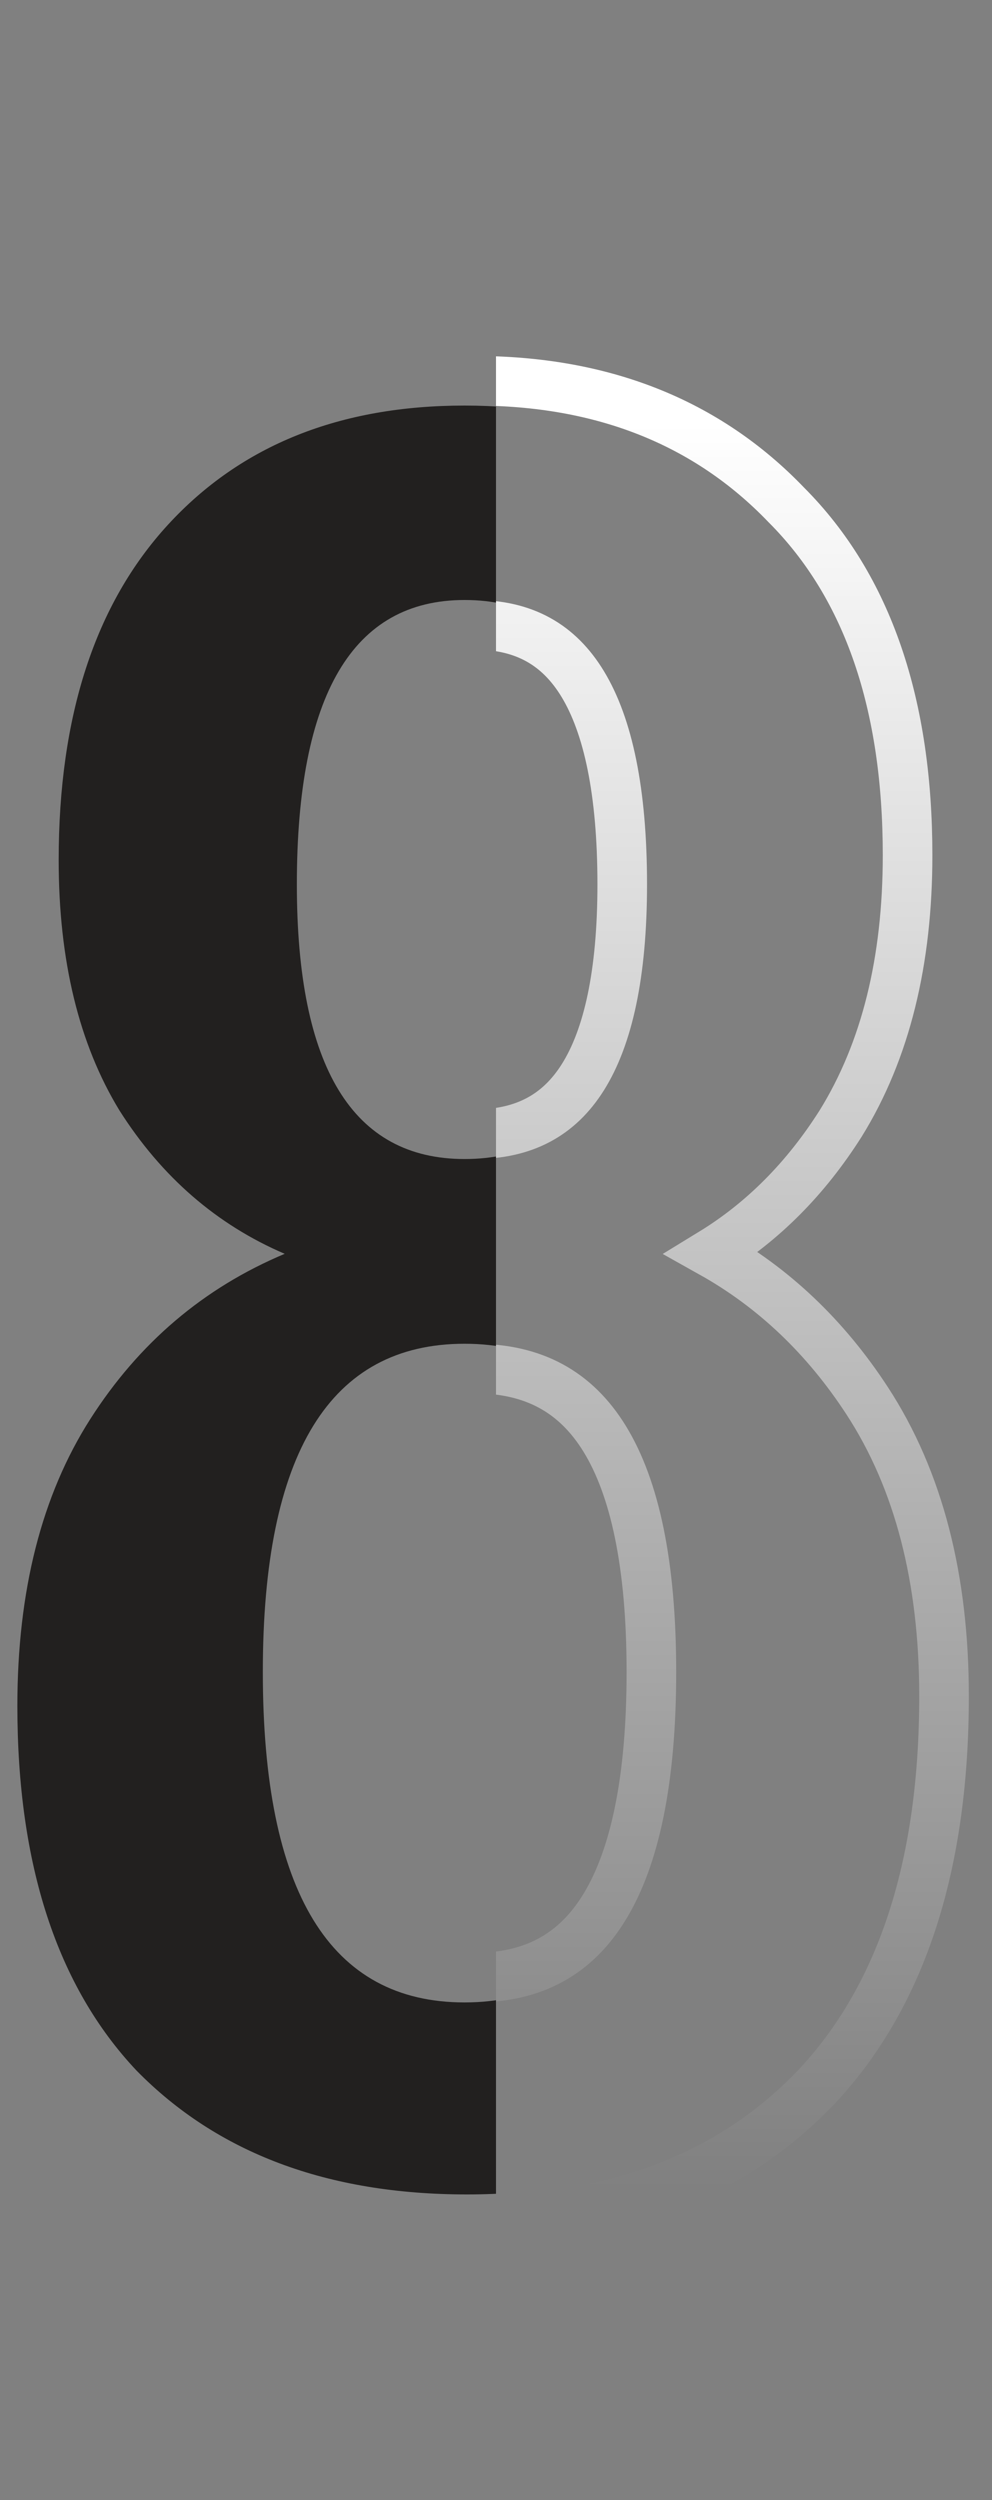 <svg width="100" height="252" viewBox="0 0 100 252" fill="none" xmlns="http://www.w3.org/2000/svg">
    <rect x="0" y="0" width="100" height="252" fill="#808080" stroke="none"/>
    <g clip-path="url(#clip0_1_145255)">
        <path d="M47.075 221.2C33.028 221.2 21.922 217.035 13.755 208.705C5.752 200.212 1.75 187.962 1.75 171.955C1.75 160.358 4.2 150.722 9.1 143.045C14 135.368 20.533 129.815 28.7 126.385C21.84 123.445 16.287 118.627 12.04 111.93C7.957 105.233 5.915 96.822 5.915 86.695C5.915 72.158 9.59 60.888 16.94 52.885C24.29 44.882 34.253 40.88 46.83 40.88C59.08 40.88 68.962 44.8 76.475 52.64C84.152 60.316 87.99 71.505 87.99 86.205C87.99 96.495 85.867 105.07 81.62 111.93C77.373 118.627 71.902 123.445 65.205 126.385C73.045 129.652 79.415 135.042 84.315 142.555C89.215 150.068 91.665 159.542 91.665 170.975C91.665 187.308 87.663 199.803 79.66 208.46C71.657 216.953 60.795 221.2 47.075 221.2ZM46.83 116.83C58.427 116.83 64.225 107.602 64.225 89.145C64.225 70.035 58.427 60.48 46.83 60.48C35.56 60.48 29.925 70.035 29.925 89.145C29.925 107.602 35.56 116.83 46.83 116.83ZM46.83 201.845C60.387 201.845 67.165 190.738 67.165 168.525C67.165 146.475 60.387 135.45 46.83 135.45C33.273 135.45 26.495 146.475 26.495 168.525C26.495 190.738 33.273 201.845 46.83 201.845Z" fill="#22201F"/>
    </g>
    <g clip-path="url(#clip1_1_145255)">
        <path d="M12.935 210.419L12.953 210.437L12.97 210.455C21.701 219.36 33.504 223.7 48.075 223.7C62.352 223.7 73.921 219.257 82.48 210.174L82.488 210.166L82.496 210.157C91.067 200.886 95.165 187.693 95.165 170.975C95.165 159.189 92.638 149.207 87.409 141.189C83.233 134.786 78.01 129.809 71.752 126.304C76.901 123.155 81.228 118.793 84.731 113.269L84.739 113.257L84.746 113.246C89.296 105.895 91.49 96.833 91.49 86.205C91.49 71.094 87.541 59.182 79.261 50.891C71.216 42.507 60.656 38.38 47.83 38.38C34.674 38.38 23.998 42.592 16.099 51.194C8.199 59.796 4.415 71.748 4.415 86.695C4.415 97.149 6.523 106.044 10.905 113.231L10.917 113.25L10.929 113.269C14.446 118.815 18.839 123.183 24.102 126.331C17.577 129.972 12.201 135.107 7.993 141.7C2.775 149.875 0.25 160.011 0.25 171.955C0.25 188.359 4.354 201.313 12.935 210.419ZM62.725 89.145C62.725 98.192 61.289 104.552 58.759 108.579C56.352 112.41 52.835 114.33 47.83 114.33C43.021 114.33 39.626 112.439 37.285 108.606C34.822 104.572 33.425 98.2 33.425 89.145C33.425 79.754 34.824 73.122 37.305 68.916C39.664 64.916 43.062 62.98 47.83 62.98C52.795 62.98 56.313 64.946 58.739 68.943C61.287 73.142 62.725 79.761 62.725 89.145ZM65.665 168.525C65.665 179.459 63.982 187.24 60.947 192.213C58.035 196.985 53.781 199.345 47.83 199.345C41.879 199.345 37.625 196.985 34.713 192.213C31.678 187.24 29.995 179.459 29.995 168.525C29.995 157.675 31.677 149.958 34.708 145.028C37.617 140.297 41.87 137.95 47.83 137.95C53.79 137.95 58.043 140.297 60.952 145.028C63.983 149.958 65.665 157.675 65.665 168.525Z" stroke="url(#paint0_linear_1_145255)" stroke-width="5"/>
    </g>
    <defs>
        <linearGradient id="paint0_linear_1_145255" x1="64.357" y1="42.197" x2="64.357" y2="221.2" gradientUnits="userSpaceOnUse">
            <stop stop-color="white"/>
            <stop offset="1" stop-color="white" stop-opacity="0"/>
        </linearGradient>
        <clipPath id="clip0_1_145255">
            <rect width="50" height="252" fill="white"/>
        </clipPath>
        <clipPath id="clip1_1_145255">
            <rect width="50" height="252" fill="white" transform="translate(50)"/>
        </clipPath>
    </defs>
</svg>
